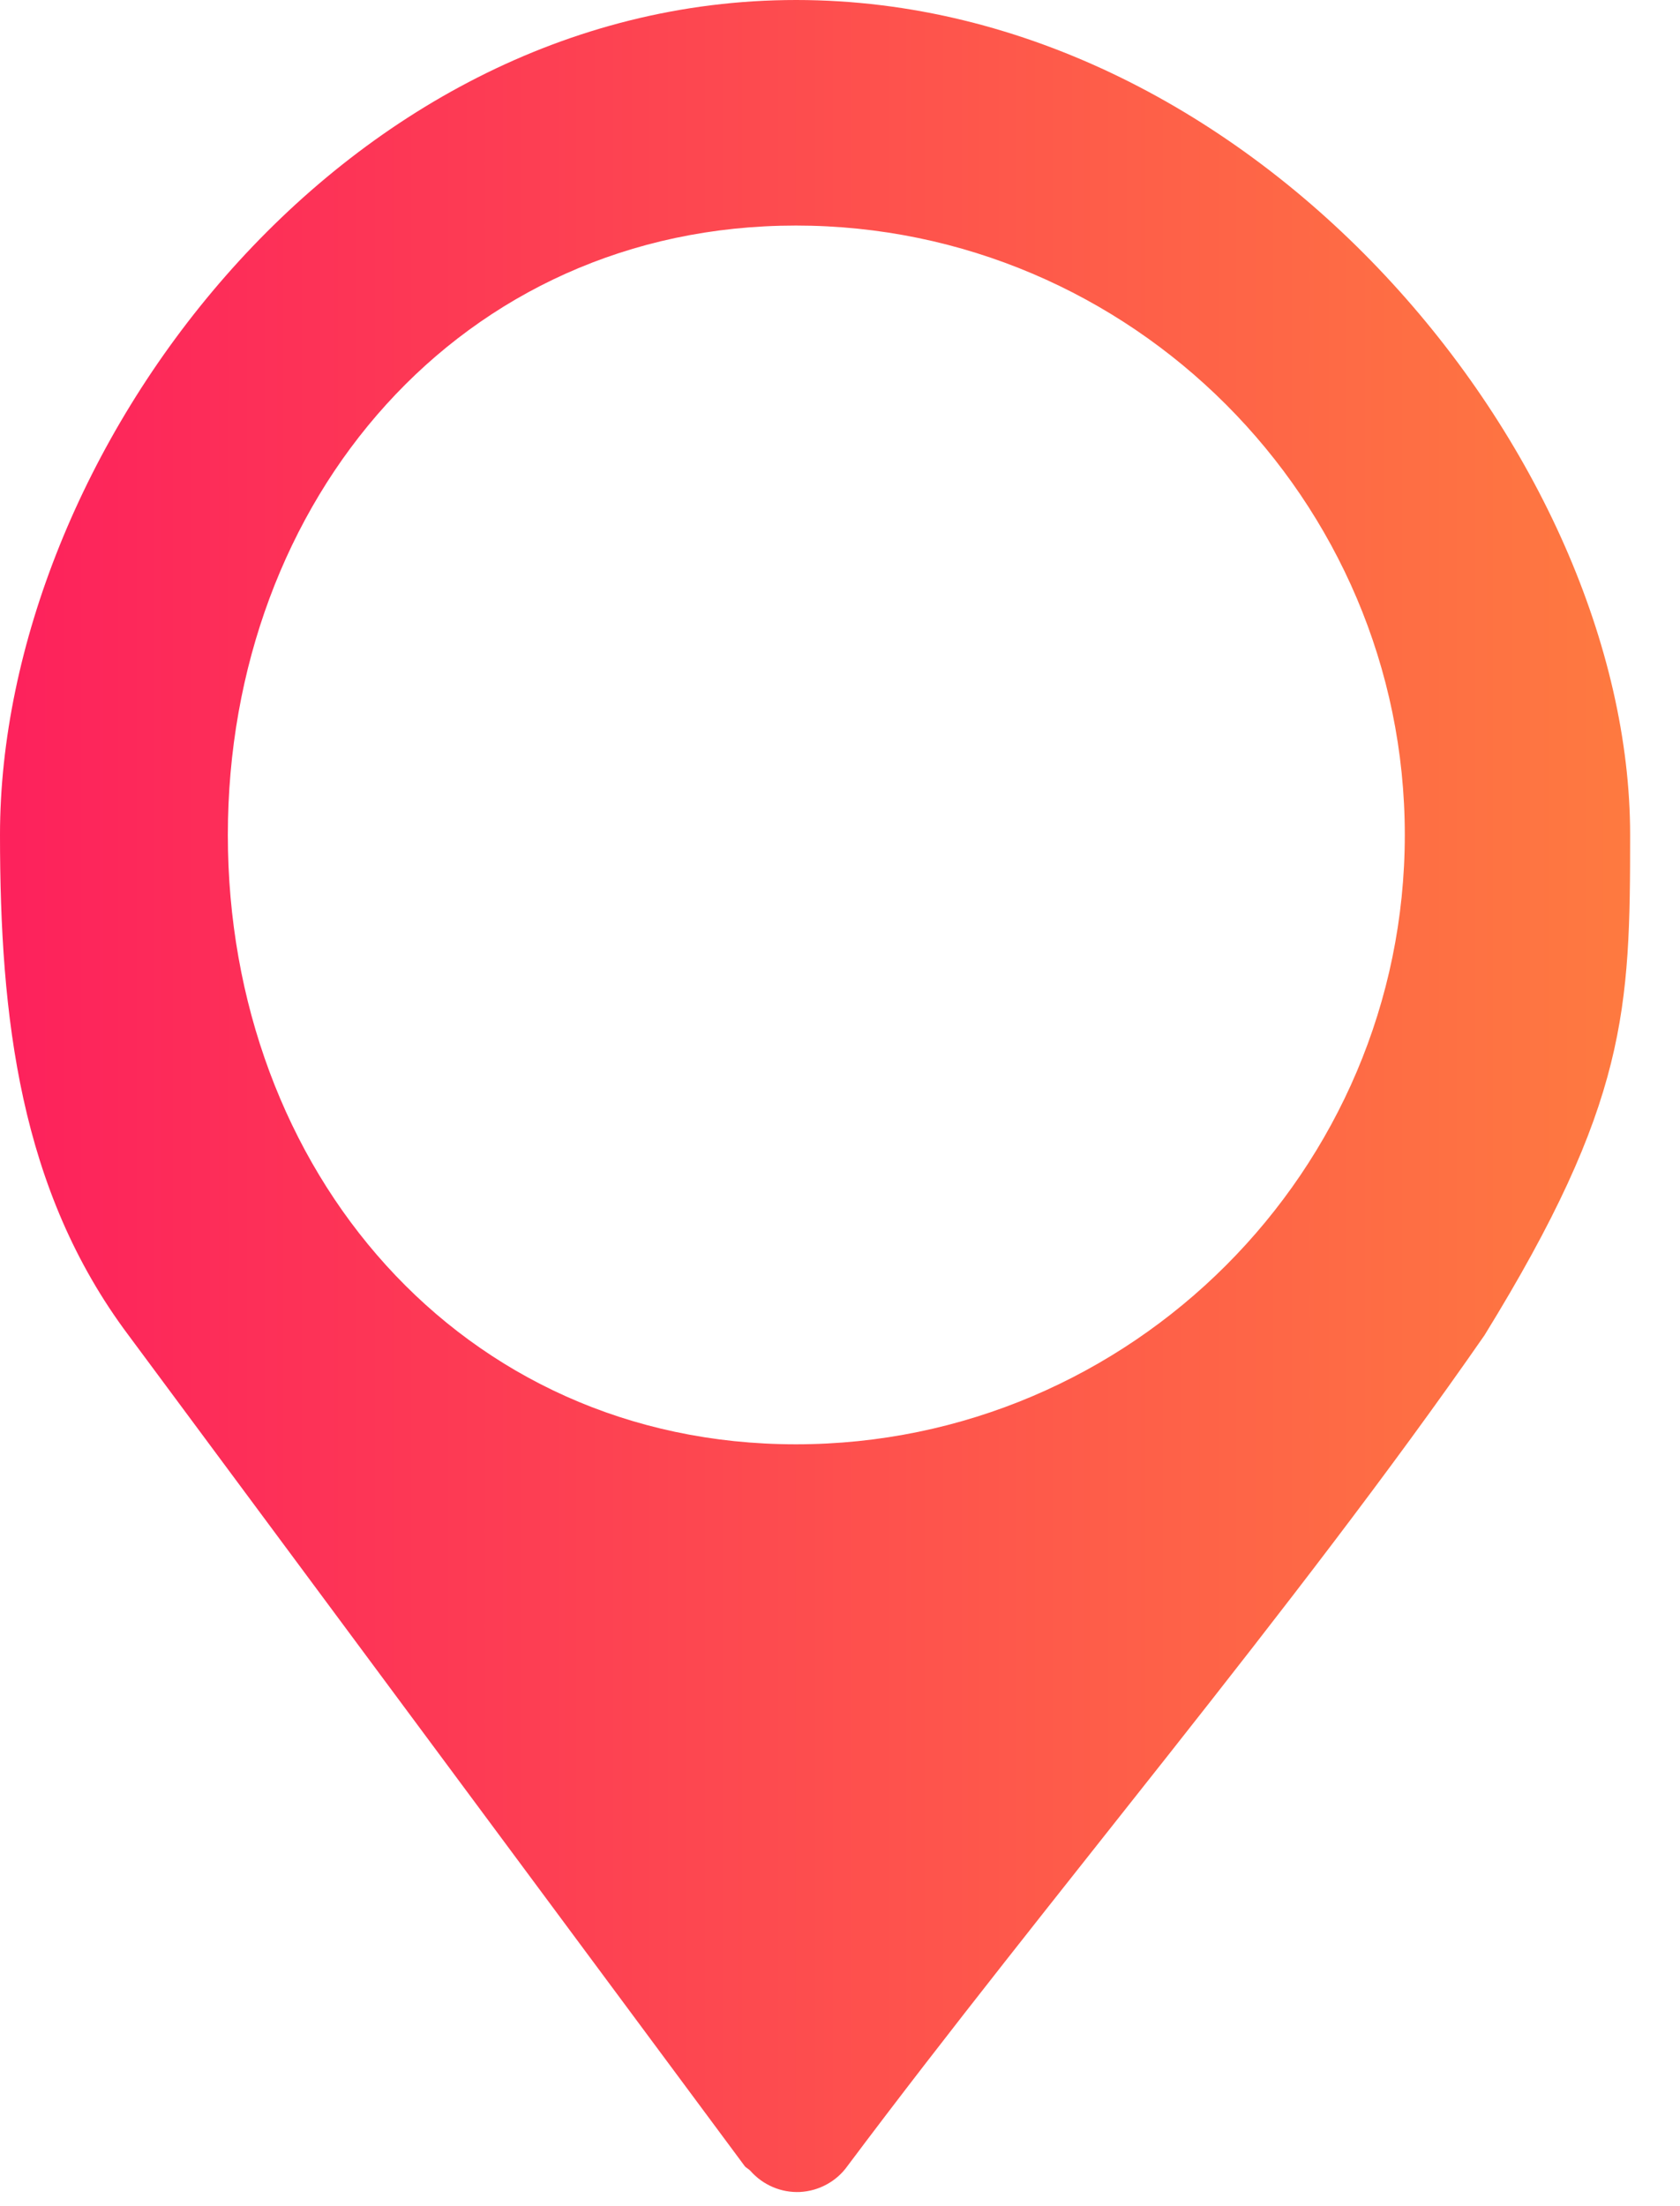 <svg width="16" height="21" viewBox="0 0 16 21" fill="none" xmlns="http://www.w3.org/2000/svg">
<path fill-rule="evenodd" clip-rule="evenodd" d="M7.582 0C3.203 0 0 4.356 0 7.946C0 9.681 0.187 11.328 1.224 12.71L7.092 20.618C7.107 20.637 7.13 20.645 7.146 20.663C7.205 20.73 7.278 20.783 7.36 20.818C7.442 20.853 7.53 20.869 7.619 20.865C7.708 20.86 7.795 20.836 7.873 20.793C7.952 20.75 8.019 20.691 8.071 20.618C9.976 18.075 12.328 15.318 14.138 12.71C15.5 10.5 15.525 9.608 15.525 7.946C15.525 4.356 11.961 0 7.582 0ZM7.58 13.748C4.388 13.748 2.17 11.14 2.17 7.949C2.17 4.756 4.389 2.147 7.58 2.147C10.771 2.147 13.379 4.756 13.379 7.947C13.379 11.14 10.771 13.748 7.58 13.748Z" fill="url(#paint0_linear_1_8699)"/>
<defs>
<linearGradient id="paint0_linear_1_8699" x1="0.001" y1="9.129" x2="15.525" y2="9.129" gradientUnits="userSpaceOnUse">
<stop offset="0.011" stop-color="#FD225C"/>
<stop offset="1" stop-color="#FE7A40"/>
</linearGradient>
</defs>
</svg>
